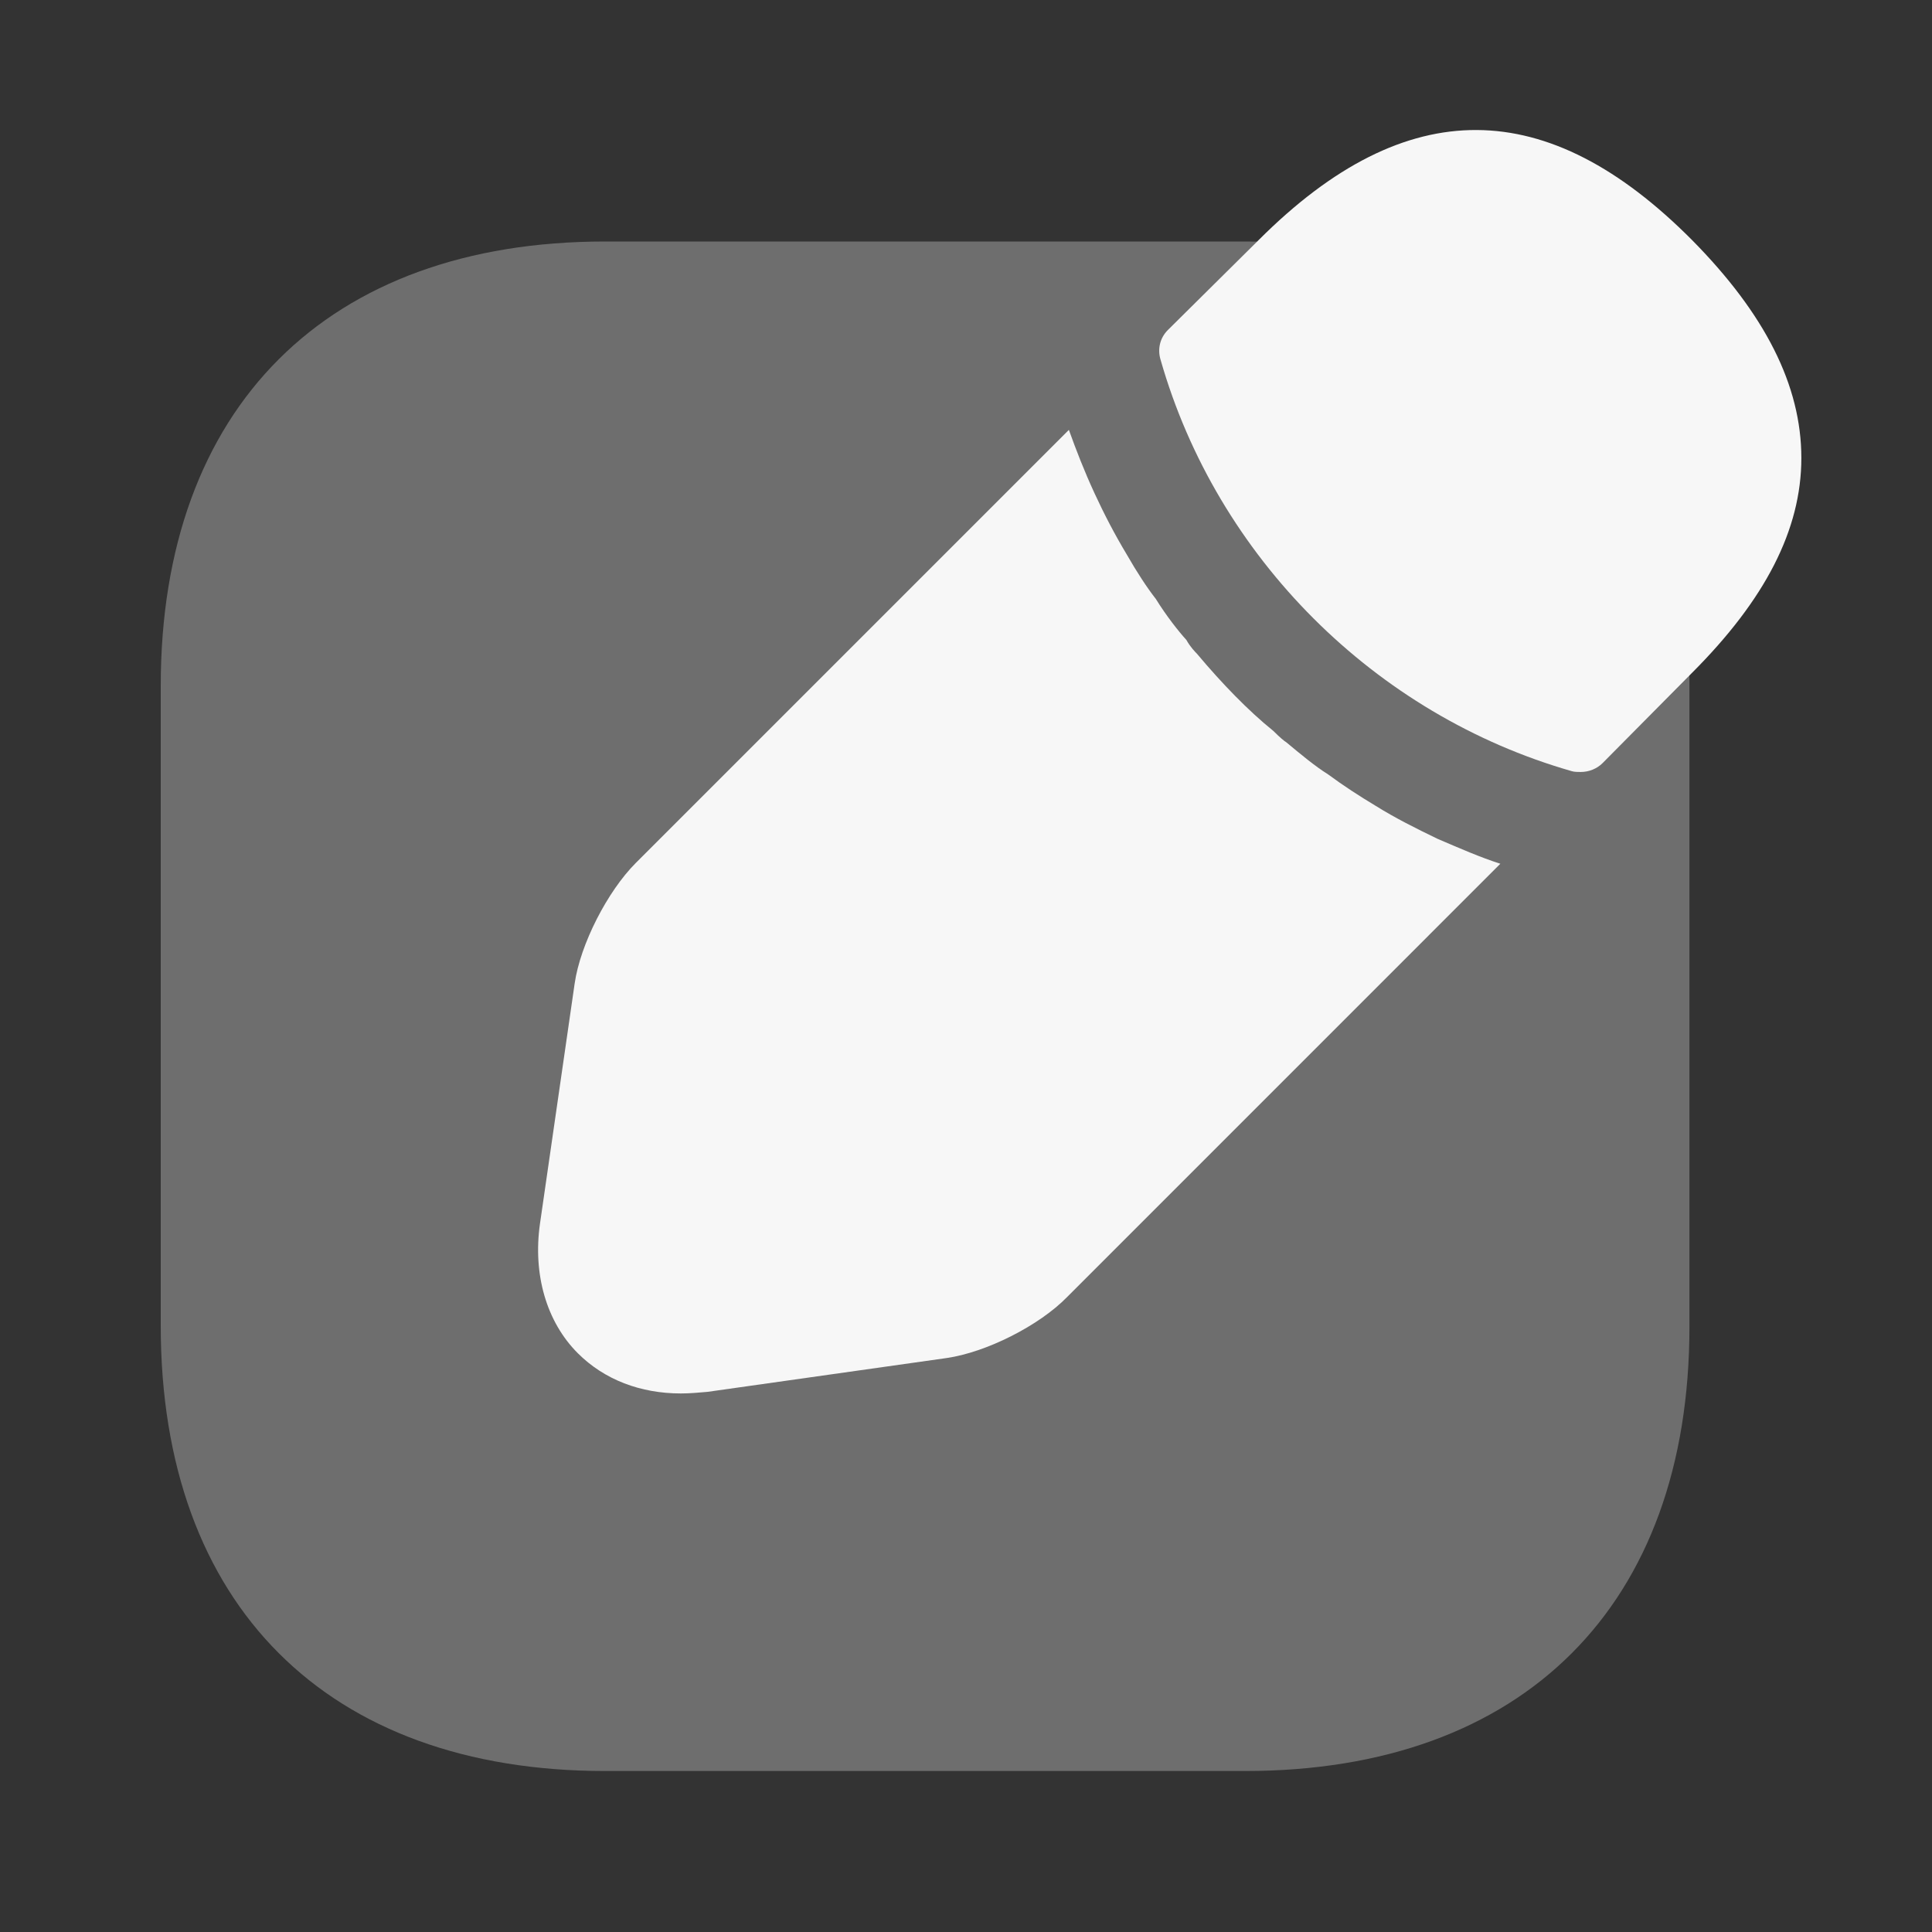 <svg width="40" height="40" viewBox="0 0 40 40" fill="none" xmlns="http://www.w3.org/2000/svg">
<rect x="0" y="0" width="40" height="40" fill="#333333" stroke="none"/>
<path opacity="0.3" d="M25.795 5H12.528C6.778 5 3.328 8.433 3.328 14.2V27.45C3.328 33.233 6.778 36.667 12.528 36.667H25.778C31.545 36.667 34.978 33.233 34.978 27.467V14.2C34.995 8.433 31.545 5 25.795 5Z" fill="#F7F7F7"/>
<path d="M35.029 4.967C32.045 1.967 29.129 1.9 26.062 4.967L24.179 6.833C24.012 7 23.962 7.233 24.029 7.45C25.195 11.533 28.462 14.8 32.545 15.967C32.595 15.983 32.679 15.983 32.729 15.983C32.895 15.983 33.062 15.917 33.179 15.8L35.029 13.933C36.545 12.417 37.295 10.967 37.295 9.483C37.295 7.983 36.545 6.5 35.029 4.967Z" fill="#F7F7F7"/>
<path d="M29.763 17.367C29.313 17.15 28.88 16.933 28.48 16.683C28.147 16.483 27.813 16.267 27.497 16.033C27.23 15.867 26.93 15.617 26.63 15.367C26.597 15.35 26.497 15.267 26.363 15.133C25.847 14.717 25.297 14.15 24.78 13.533C24.747 13.5 24.647 13.4 24.563 13.25C24.397 13.067 24.147 12.75 23.93 12.4C23.747 12.167 23.53 11.833 23.33 11.483C23.08 11.067 22.863 10.65 22.663 10.217C22.447 9.75 22.28 9.317 22.13 8.9L13.163 17.867C12.58 18.45 12.013 19.55 11.897 20.367L11.18 25.333C11.03 26.383 11.313 27.367 11.963 28.017C12.513 28.567 13.263 28.85 14.097 28.85C14.28 28.85 14.463 28.833 14.647 28.817L19.597 28.117C20.413 28 21.513 27.45 22.097 26.85L31.063 17.883C30.647 17.75 30.23 17.567 29.763 17.367Z" fill="#F7F7F7"/>
</svg>
